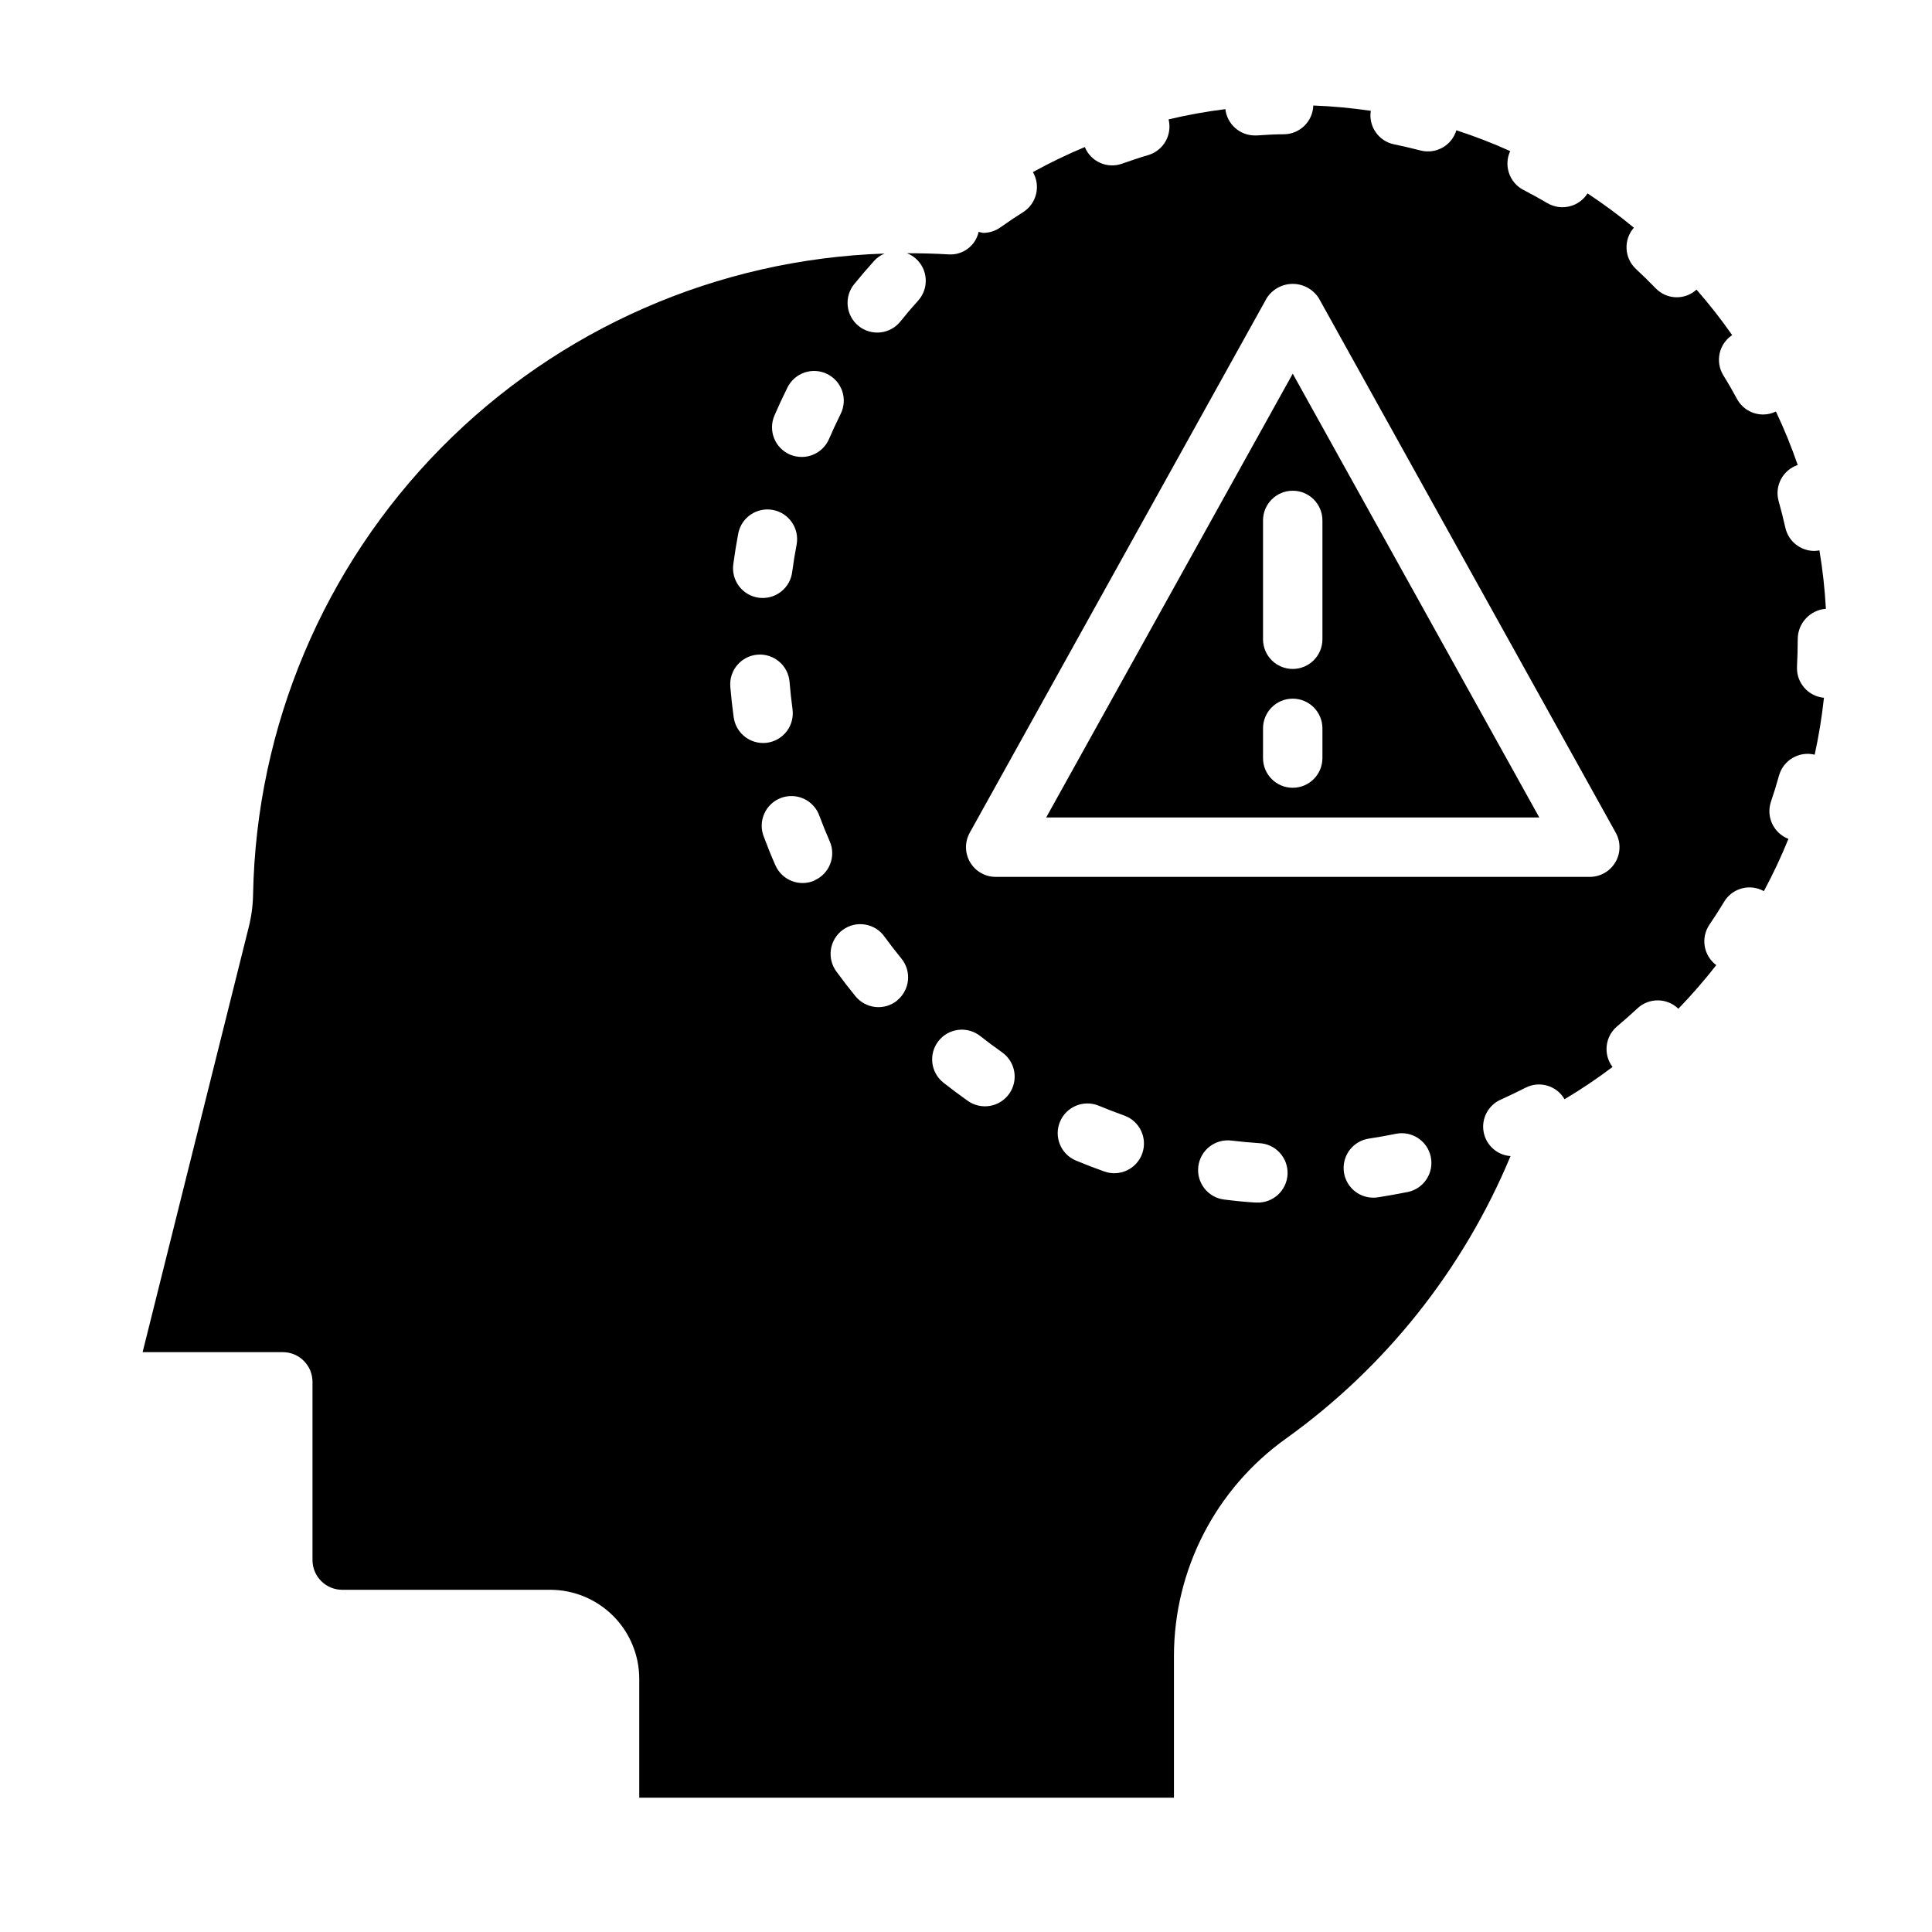 <?xml version="1.0" encoding="UTF-8"?>
<!-- Uploaded to: ICON Repo, www.svgrepo.com, Generator: ICON Repo Mixer Tools -->
<svg fill="#000000" width="800px" height="800px" version="1.1" viewBox="144 144 512 512" xmlns="http://www.w3.org/2000/svg">
 <g>
  <path d="m421.25 360.64h130.68l-65.34-117.61zm73.207-15.742c0 4.348-3.523 7.871-7.871 7.871s-7.871-3.523-7.871-7.871v-7.871c0-4.348 3.523-7.875 7.871-7.875s7.871 3.527 7.871 7.875zm0-62.977v31.488c0 4.348-3.523 7.871-7.871 7.871s-7.871-3.523-7.871-7.871v-31.488c0-4.348 3.523-7.871 7.871-7.871s7.871 3.523 7.871 7.871z"/>
  <path d="m620.22 320.71c0.129-2.418 0.195-4.856 0.195-7.305 0-4.227 3.25-7.738 7.465-8.07-0.285-5.184-0.855-10.352-1.711-15.477-0.445 0.082-0.898 0.133-1.352 0.145-3.684-0.004-6.871-2.559-7.676-6.148-0.527-2.363-1.133-4.723-1.793-7.086h-0.004c-1.102-4.019 1.121-8.203 5.07-9.539-1.664-4.828-3.59-9.559-5.777-14.172-1.055 0.516-2.211 0.785-3.383 0.789-2.891 0.004-5.551-1.578-6.93-4.117-1.156-2.141-2.363-4.258-3.644-6.297-2.184-3.606-1.145-8.289 2.363-10.629-2.93-4.184-6.082-8.207-9.449-12.051-3.109 2.84-7.918 2.68-10.832-0.363-1.699-1.754-3.445-3.461-5.234-5.125-3.094-2.902-3.328-7.734-0.535-10.926-3.926-3.246-8.027-6.277-12.281-9.086-2.262 3.578-6.949 4.727-10.609 2.598-2.094-1.234-4.234-2.41-6.398-3.527-3.723-1.949-5.258-6.477-3.488-10.285-4.652-2.094-9.414-3.934-14.266-5.512-1.211 4.023-5.367 6.387-9.445 5.367-2.363-0.613-4.723-1.164-7.086-1.652-4.09-0.844-6.797-4.754-6.148-8.879-5.051-0.738-10.137-1.207-15.238-1.402-0.133 4.172-3.496 7.516-7.668 7.621-2.457 0-4.894 0.148-7.32 0.316h-0.559c-3.977-0.035-7.301-3.027-7.754-6.977-5.062 0.633-10.09 1.539-15.051 2.715 1.02 4.066-1.324 8.219-5.332 9.449-2.363 0.691-4.652 1.457-6.934 2.273-3.953 1.445-8.34-0.496-9.926-4.391-4.703 1.965-9.297 4.184-13.762 6.641 2.121 3.644 0.992 8.316-2.559 10.59-2.055 1.301-4.078 2.66-6.062 4.062-1.328 0.945-2.918 1.453-4.551 1.457-0.406-0.066-0.809-0.16-1.203-0.285-0.809 3.699-4.211 6.246-7.988 5.984-3.691-0.227-7.359-0.301-11.02-0.309h-0.004c0.867 0.328 1.668 0.809 2.363 1.426 1.562 1.391 2.504 3.348 2.621 5.434 0.117 2.09-0.602 4.141-2 5.695-1.633 1.801-3.207 3.648-4.723 5.551-1.312 1.625-3.219 2.66-5.297 2.879-2.078 0.219-4.156-0.398-5.781-1.711-1.621-1.316-2.656-3.223-2.871-5.301-0.219-2.078 0.398-4.156 1.715-5.777 1.715-2.098 3.484-4.164 5.305-6.195h0.004c0.762-0.832 1.699-1.484 2.746-1.914-44.316 1.484-86.379 19.914-117.51 51.484-31.137 31.574-48.973 73.887-49.84 118.22-0.043 2.918-0.418 5.824-1.117 8.656l-28.16 112.78h37.148c2.09 0 4.09 0.828 5.566 2.305 1.477 1.477 2.305 3.477 2.305 5.566v47.23c0 2.09 0.832 4.09 2.309 5.566 1.477 1.477 3.477 2.309 5.566 2.309h55.105-0.004c6.266 0 12.27 2.488 16.699 6.914 4.43 4.43 6.918 10.438 6.918 16.699v31.488h141.7v-37.562c0.02-22.852 11.059-44.289 29.648-57.578 26.43-18.938 47.055-44.875 59.551-74.895-3.582-0.258-6.527-2.922-7.141-6.461-0.617-3.535 1.254-7.039 4.535-8.496 2.211-1.004 4.394-2.051 6.551-3.148 3.711-1.926 8.281-0.586 10.367 3.039 4.391-2.617 8.637-5.473 12.719-8.551-2.516-3.328-1.996-8.039 1.184-10.742 1.863-1.574 3.684-3.184 5.465-4.832l-0.004-0.004c3.07-2.82 7.805-2.758 10.801 0.145 3.547-3.676 6.902-7.531 10.043-11.559-3.367-2.512-4.168-7.231-1.816-10.715 1.375-2.004 2.688-4.051 3.938-6.141v0.004c2.191-3.586 6.824-4.801 10.492-2.75 2.418-4.496 4.594-9.121 6.512-13.855-3.926-1.508-5.969-5.832-4.644-9.824 0.789-2.297 1.504-4.621 2.156-6.977v0.004c1.148-4.082 5.328-6.519 9.445-5.512 1.09-4.981 1.91-10.016 2.457-15.082-4.195-0.387-7.34-4.004-7.141-8.211zm-270.99-66.582c1.082-2.504 2.227-4.969 3.434-7.398 0.918-1.887 2.551-3.328 4.535-4.004 1.984-0.676 4.16-0.535 6.039 0.395 1.879 0.934 3.309 2.574 3.973 4.566 0.66 1.988 0.504 4.16-0.441 6.031-1.078 2.188-2.117 4.41-3.086 6.652-1.254 2.875-4.098 4.731-7.234 4.723-1.082 0.004-2.152-0.215-3.148-0.645-3.961-1.738-5.777-6.344-4.07-10.32zm-9.574 31.172 0.004 0.004c0.863-4.227 4.961-6.969 9.195-6.156s7.027 4.879 6.266 9.121c-0.449 2.363-0.844 4.777-1.164 7.195h-0.004c-0.23 2.106-1.301 4.027-2.969 5.336-1.668 1.305-3.793 1.883-5.894 1.602-2.098-0.277-3.996-1.391-5.266-3.09-1.266-1.695-1.797-3.832-1.473-5.926 0.363-2.719 0.801-5.414 1.309-8.082zm-1.219 48.805c-0.371-2.684-0.668-5.383-0.898-8.117l0.004 0.004c-0.363-4.332 2.859-8.141 7.195-8.5 4.332-0.359 8.141 2.859 8.5 7.195 0.195 2.449 0.473 4.871 0.789 7.273 0.281 2.07-0.266 4.168-1.527 5.828-1.262 1.664-3.137 2.762-5.203 3.043-0.363 0.047-0.727 0.07-1.09 0.07-3.93-0.016-7.25-2.934-7.769-6.832zm21.41 43.242 0.004 0.004c-3.984 1.742-8.625-0.074-10.367-4.055-1.098-2.488-2.117-5.004-3.062-7.551-0.785-1.965-0.742-4.164 0.113-6.102 0.859-1.938 2.461-3.445 4.441-4.188 1.984-0.738 4.184-0.652 6.102 0.25 1.914 0.898 3.391 2.531 4.086 4.531 0.852 2.281 1.762 4.543 2.738 6.754h0.004c1.711 3.969-0.098 8.574-4.055 10.32zm21.938 31.781h0.004c-1.617 1.324-3.691 1.949-5.773 1.738-2.078-0.207-3.988-1.234-5.309-2.856-1.715-2.098-3.379-4.25-4.984-6.453-1.281-1.684-1.832-3.812-1.527-5.906 0.305-2.094 1.438-3.977 3.148-5.227 1.707-1.246 3.848-1.754 5.934-1.406 2.09 0.348 3.949 1.523 5.16 3.258 1.434 1.961 2.922 3.891 4.465 5.777 2.723 3.359 2.227 8.285-1.113 11.035zm29.676 24.719c-1.203 1.707-3.035 2.867-5.094 3.223-2.059 0.355-4.176-0.121-5.879-1.324-2.227-1.574-4.406-3.203-6.543-4.887v-0.004c-3.348-2.711-3.891-7.613-1.219-10.992 2.672-3.383 7.566-3.988 10.98-1.359 1.91 1.512 3.863 2.969 5.856 4.367v0.004c1.707 1.203 2.867 3.035 3.223 5.094 0.355 2.059-0.121 4.172-1.324 5.879zm35.258 15.824c-0.695 1.969-2.148 3.582-4.031 4.481-1.887 0.898-4.051 1.012-6.019 0.312-2.57-0.914-5.113-1.895-7.629-2.945-3.945-1.711-5.785-6.277-4.129-10.246 1.652-3.969 6.188-5.879 10.184-4.285 2.25 0.934 4.527 1.812 6.832 2.637 4.082 1.453 6.227 5.934 4.793 10.023zm30.371 13.012h-0.527c-2.731-0.18-5.434-0.441-8.125-0.789-4.316-0.52-7.394-4.441-6.871-8.762 0.52-4.316 4.445-7.391 8.762-6.871 2.41 0.289 4.836 0.516 7.281 0.684 4.348 0.145 7.754 3.785 7.613 8.133-0.145 4.348-3.785 7.758-8.133 7.613zm40.078-2.809c-2.66 0.523-5.344 1.004-8.047 1.441v-0.004c-0.391 0.059-0.785 0.086-1.18 0.086-4.121 0-7.543-3.18-7.844-7.289-0.305-4.109 2.609-7.758 6.684-8.367 2.418-0.363 4.801-0.789 7.18-1.281 4.231-0.828 8.34 1.902 9.215 6.121 0.879 4.223-1.801 8.363-6.012 9.293zm54.93-87.379v-0.004c-1.414 2.41-3.996 3.891-6.785 3.891h-157.44c-2.789 0-5.371-1.477-6.785-3.883-1.414-2.402-1.453-5.379-0.094-7.816l78.719-141.7c1.508-2.336 4.098-3.75 6.879-3.75s5.375 1.414 6.883 3.75l78.719 141.7c1.355 2.438 1.32 5.414-0.094 7.816z"/>
 </g>
</svg>